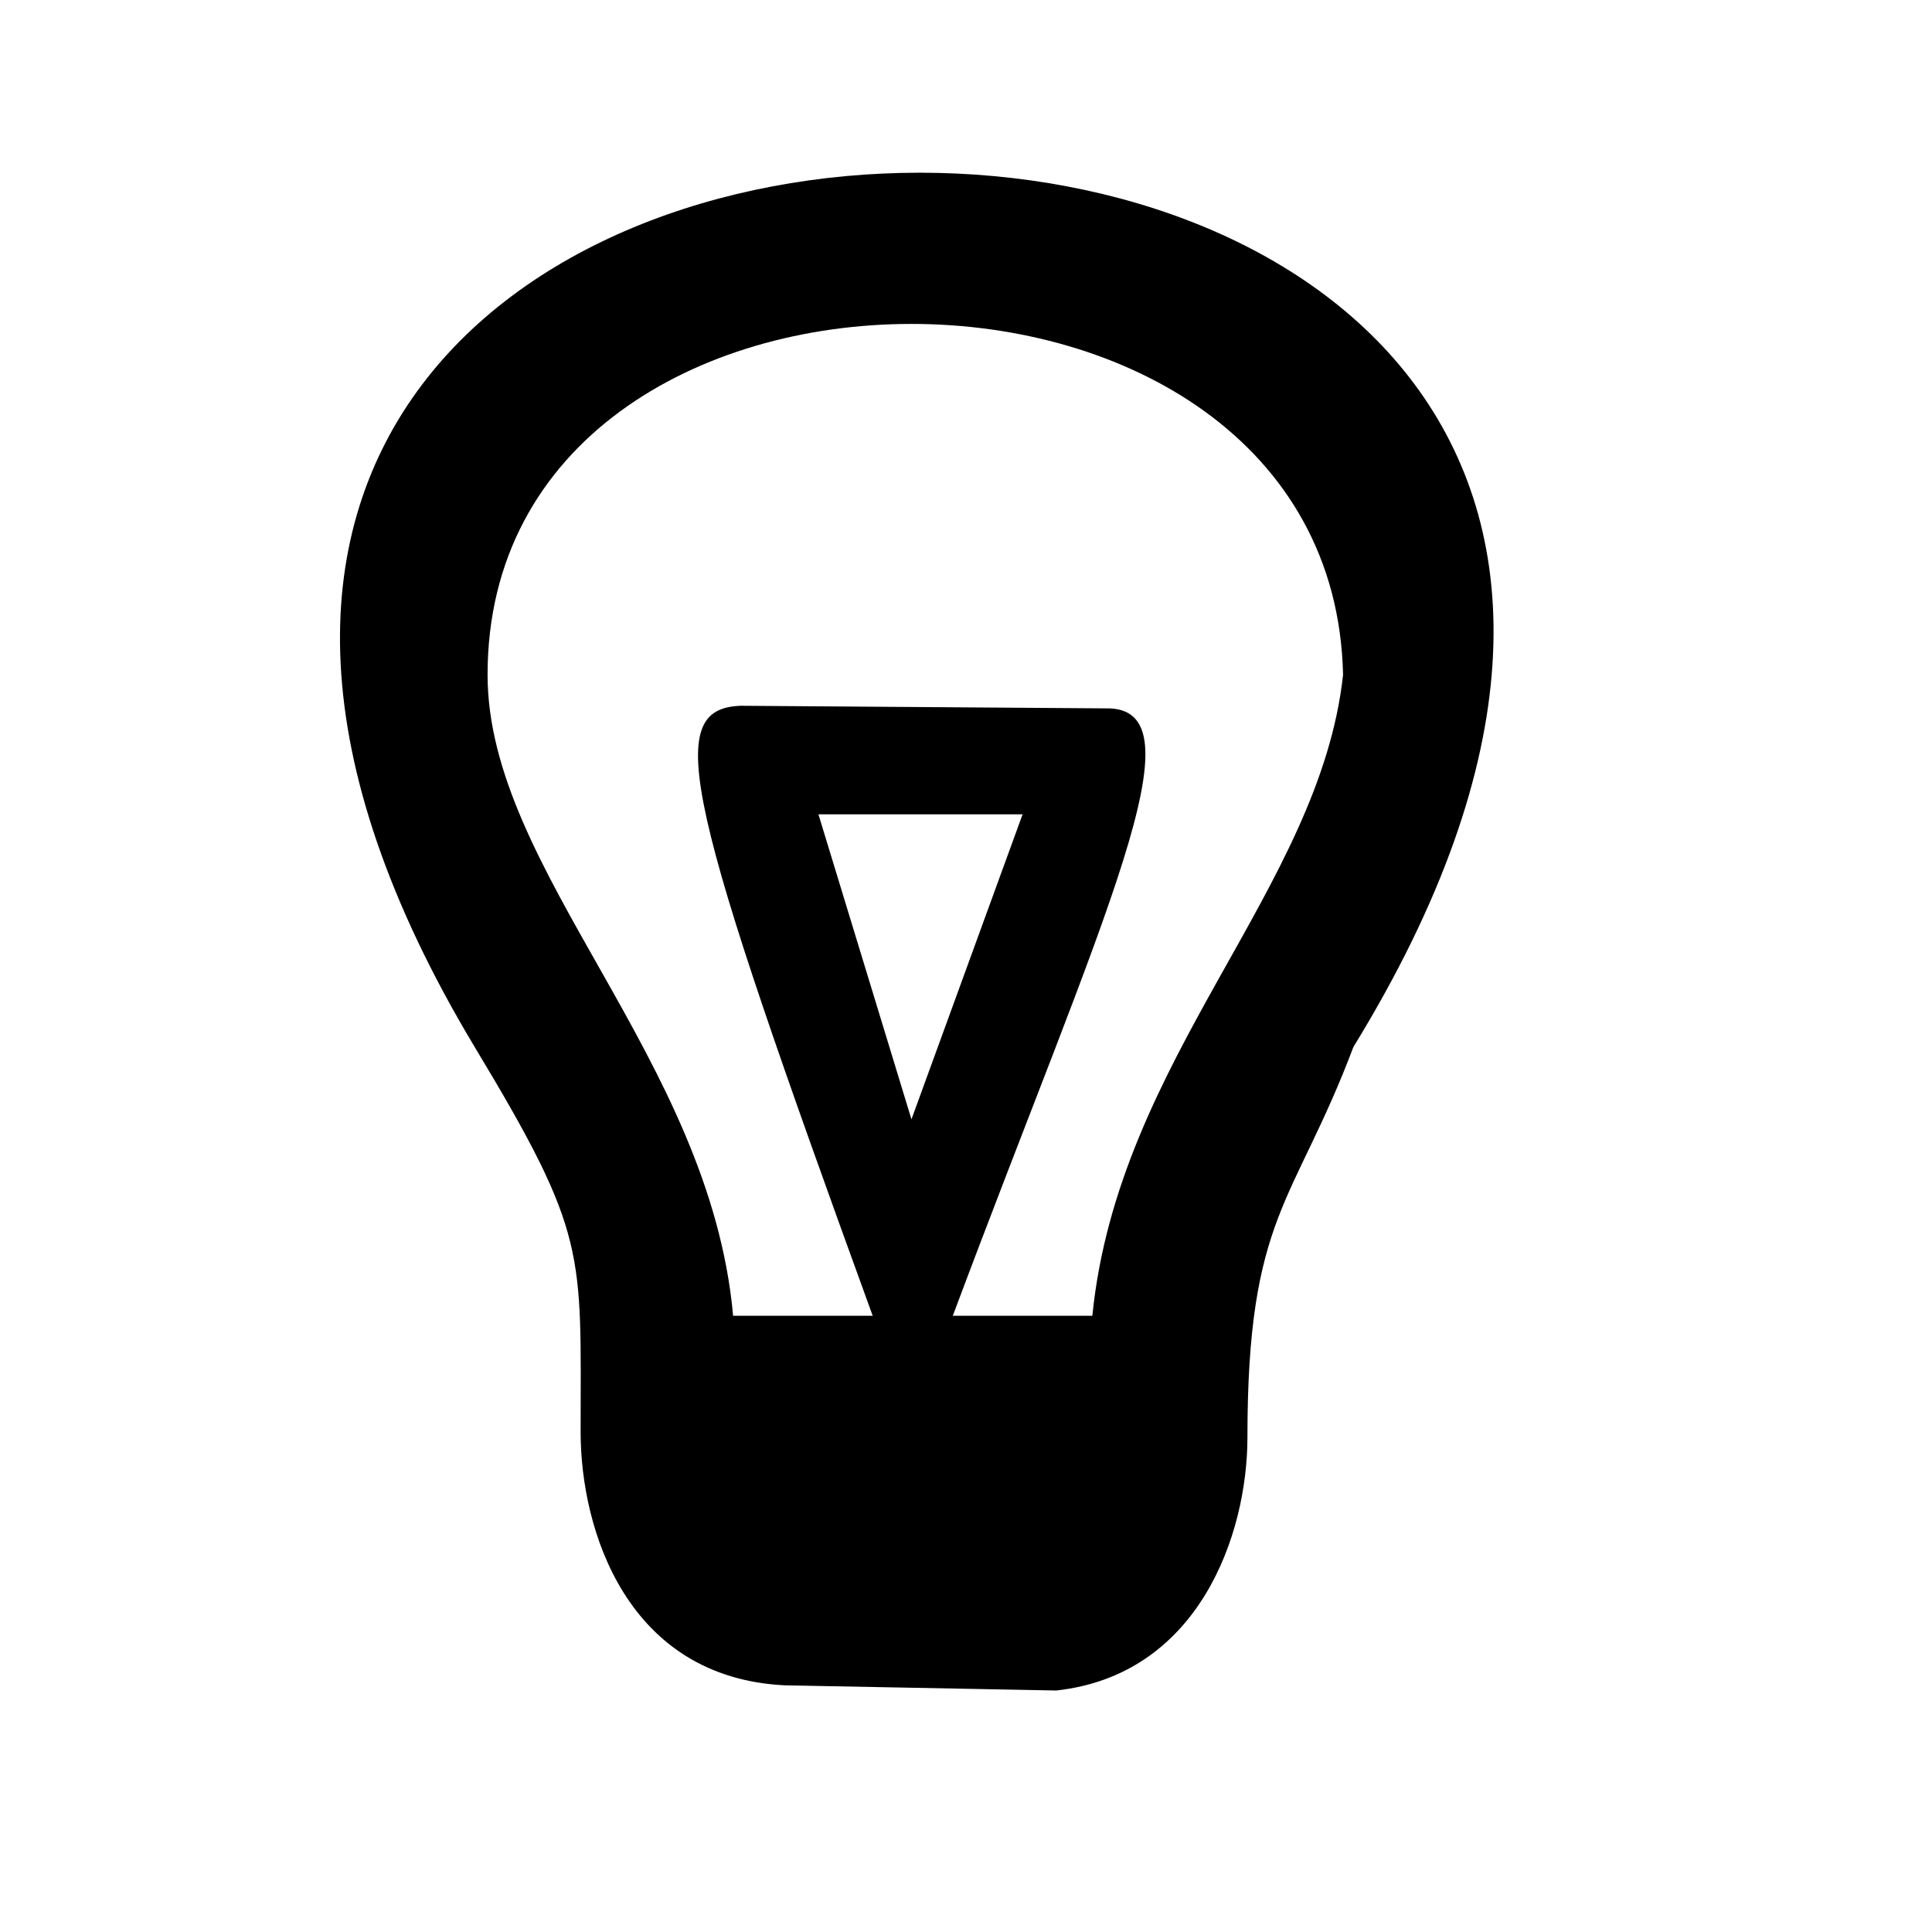 <svg xmlns="http://www.w3.org/2000/svg" xmlns:xlink="http://www.w3.org/1999/xlink" version="1.1" x="0px" y="0px" viewBox="0 0 100 100" enable-background="new 0 0 100 100" xml:space="preserve" aria-hidden="true" width="100px" height="100px"><defs><linearGradient class="cerosgradient" data-cerosgradient="true" id="CerosGradient_ideaf27acf4" gradientUnits="userSpaceOnUse" x1="50%" y1="100%" x2="50%" y2="0%"><stop offset="0%" stop-color="#d1d1d1"/><stop offset="100%" stop-color="#d1d1d1"/></linearGradient><linearGradient/></defs><path d="M24.568,54.189c5.886,9.766,5.485,10.568,5.485,19.933c0,5.084,2.408,12.709,10.568,13.11L54.669,87.5  c7.356-0.803,9.898-8.026,9.898-13.11c0-11.505,2.408-12.04,5.485-20.2C107.108-6.144-11.685-6.144,24.568,54.189L24.568,54.189z   M49.317,68.103c7.759-20.735,13.109-31.572,7.893-31.438l-18.862-0.134c-4.147,0.134-2.81,5.083,6.822,31.572h-7.224  c-1.204-13.378-12.709-23.01-12.709-33.177c0-24.213,43.744-24.213,44.28,0c-1.204,11.104-11.639,19.799-12.977,33.177H49.317z   M47.177,57.936l-4.815-15.786h10.567L47.177,57.936z"/></svg>